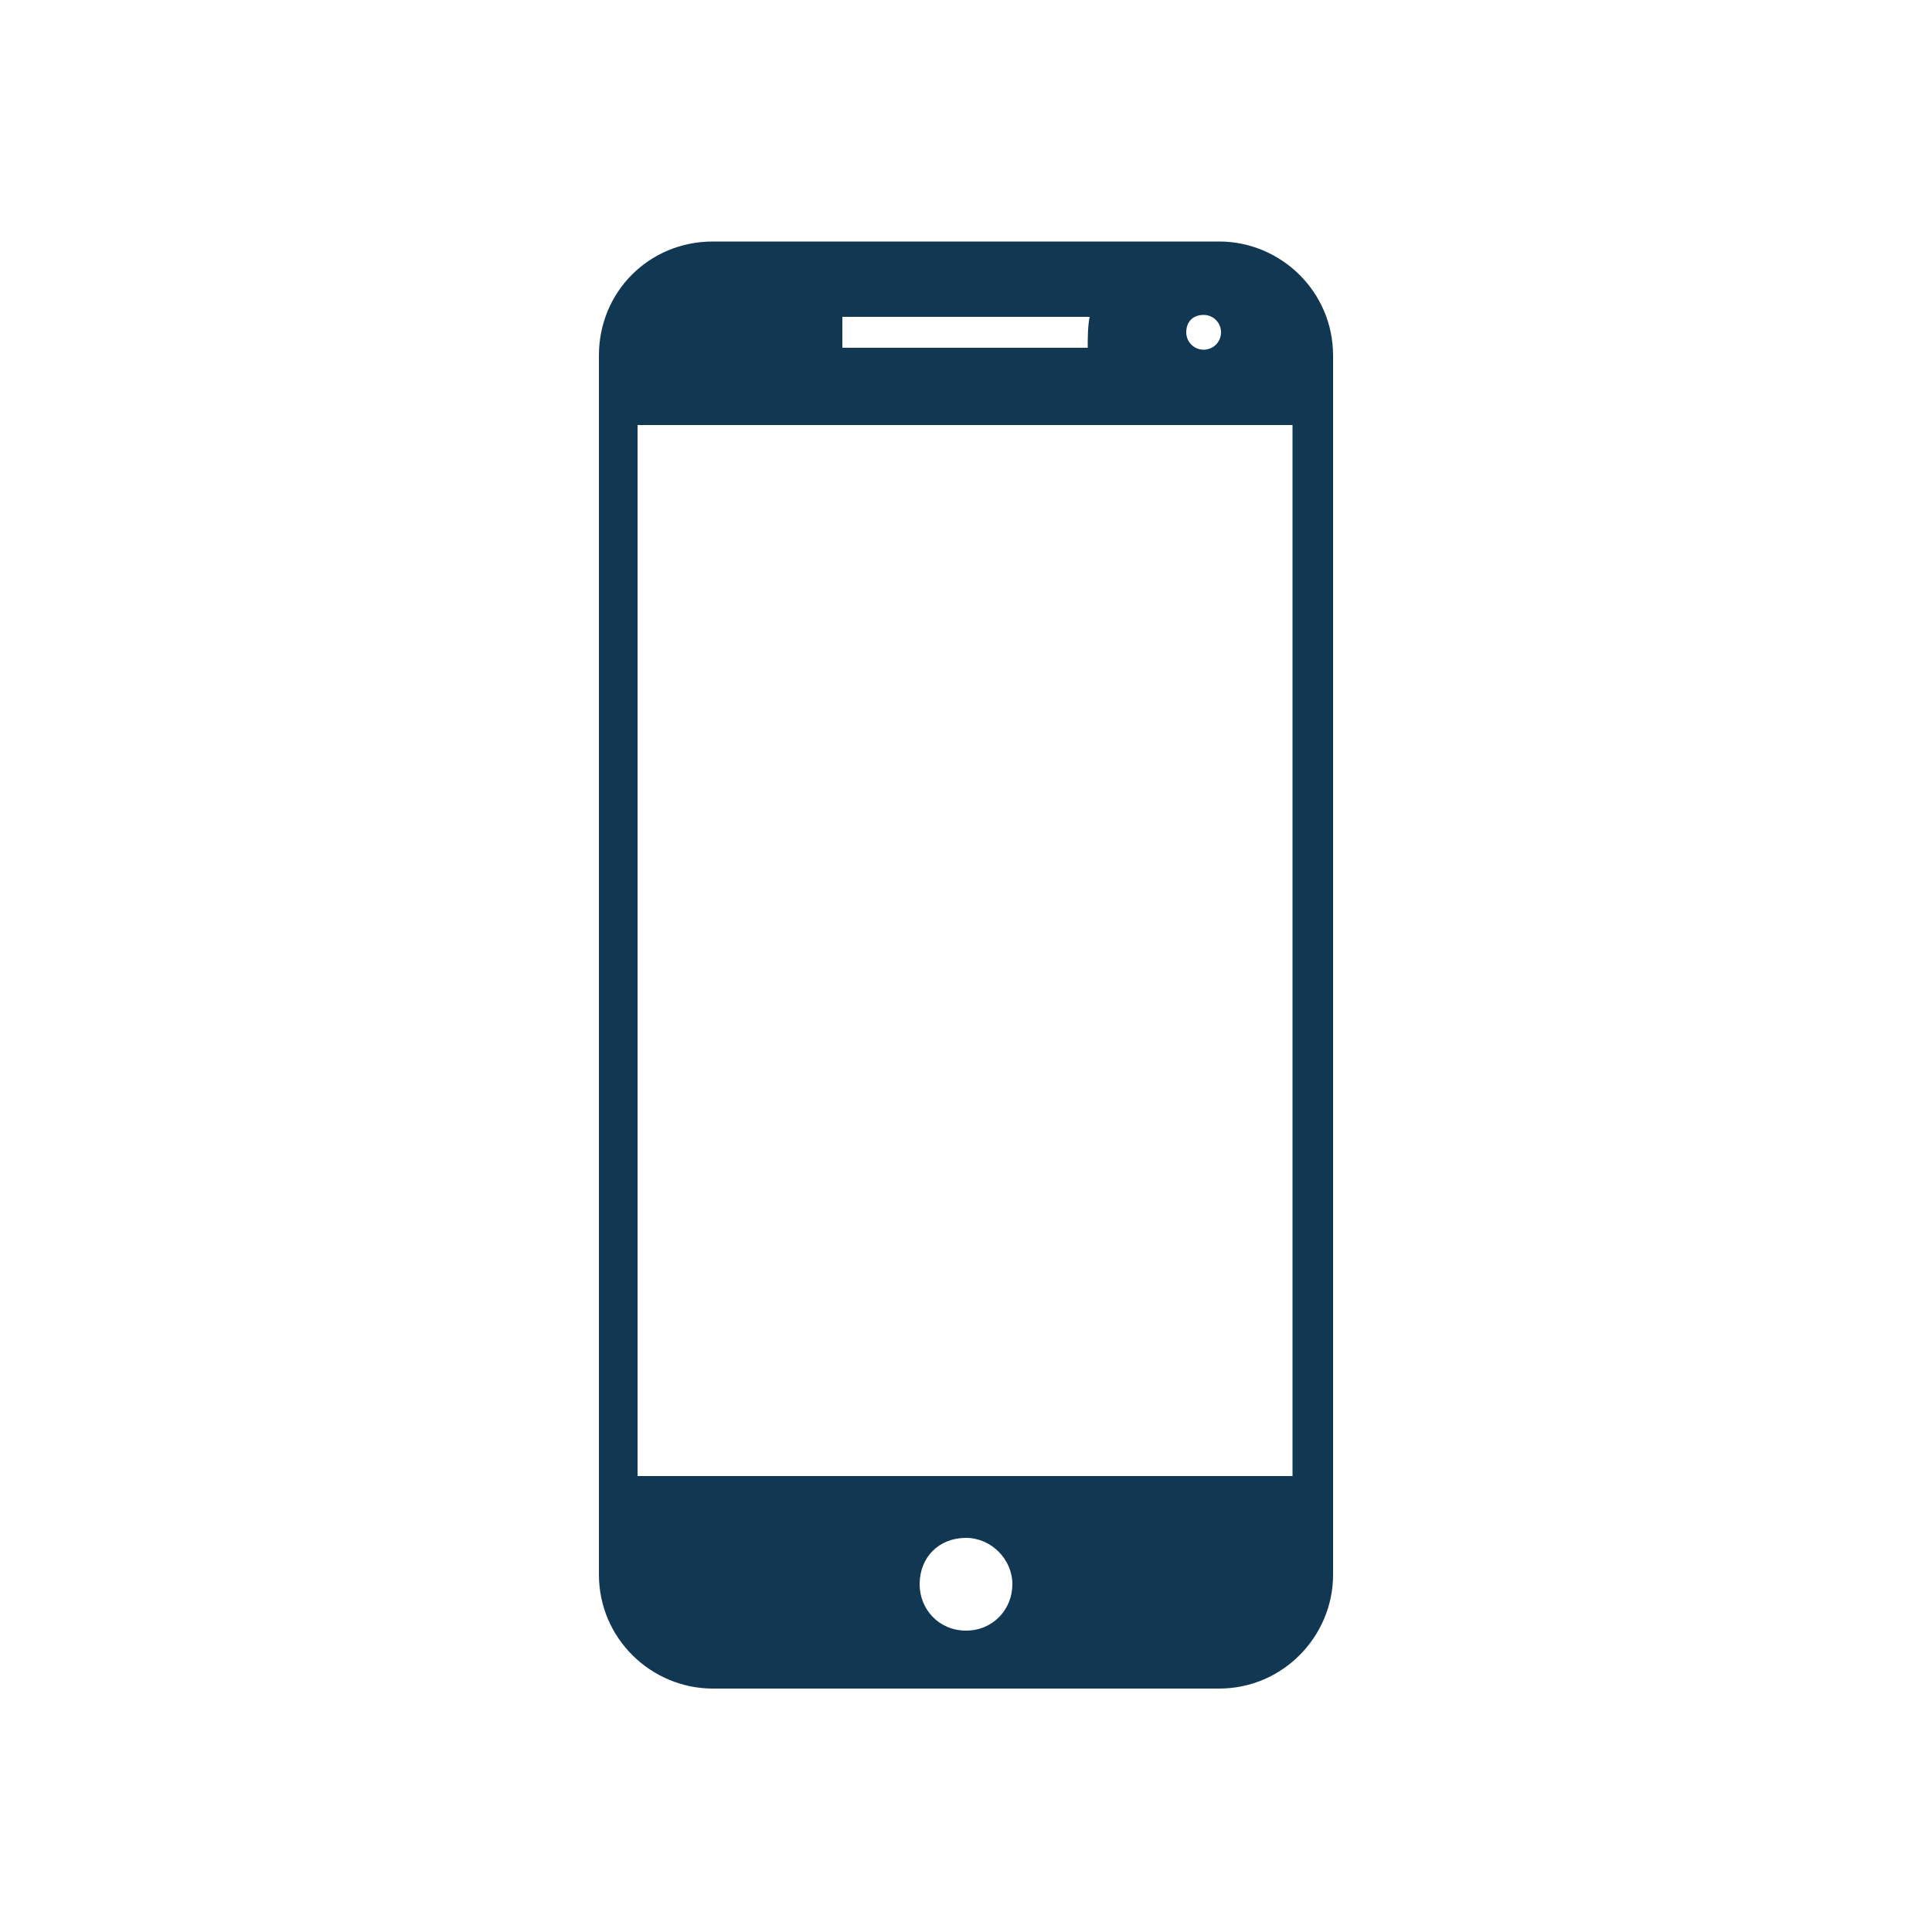 <?xml version="1.0" encoding="utf-8"?>
<!-- Generator: Adobe Illustrator 24.3.0, SVG Export Plug-In . SVG Version: 6.00 Build 0)  -->
<svg version="1.1" id="Ebene_1" xmlns="http://www.w3.org/2000/svg" xmlns:xlink="http://www.w3.org/1999/xlink" x="0px" y="0px"
	 viewBox="0 0 100 100" style="enable-background:new 0 0 100 100;" xml:space="preserve">
<style type="text/css">
	.st0{fill-rule:evenodd;clip-rule:evenodd;fill:#123752;}
</style>
<g>
	<path class="st0" d="M36.9,12.5h26.2c3.2,0,5.9,2.6,5.9,5.9v63.1c0,3.2-2.6,5.9-5.9,5.9H36.9c-3.2,0-5.9-2.6-5.9-5.9V18.4
		C31,15.1,33.6,12.5,36.9,12.5z M62.3,16.3c0.5,0,0.9,0.4,0.9,0.9s-0.4,0.9-0.9,0.9c-0.5,0-0.9-0.4-0.9-0.9S61.7,16.3,62.3,16.3z
		 M56.3,18H43.6c0-0.5,0-1.1,0-1.6h12.8C56.3,16.9,56.3,17.5,56.3,18z M33,22v54.4h33.9V22H33z M50,79.6c1.3,0,2.4,1.1,2.4,2.4
		c0,1.3-1,2.4-2.4,2.4c-1.4,0-2.4-1.1-2.4-2.4C47.6,80.6,48.6,79.6,50,79.6z"/>
</g>
</svg>
